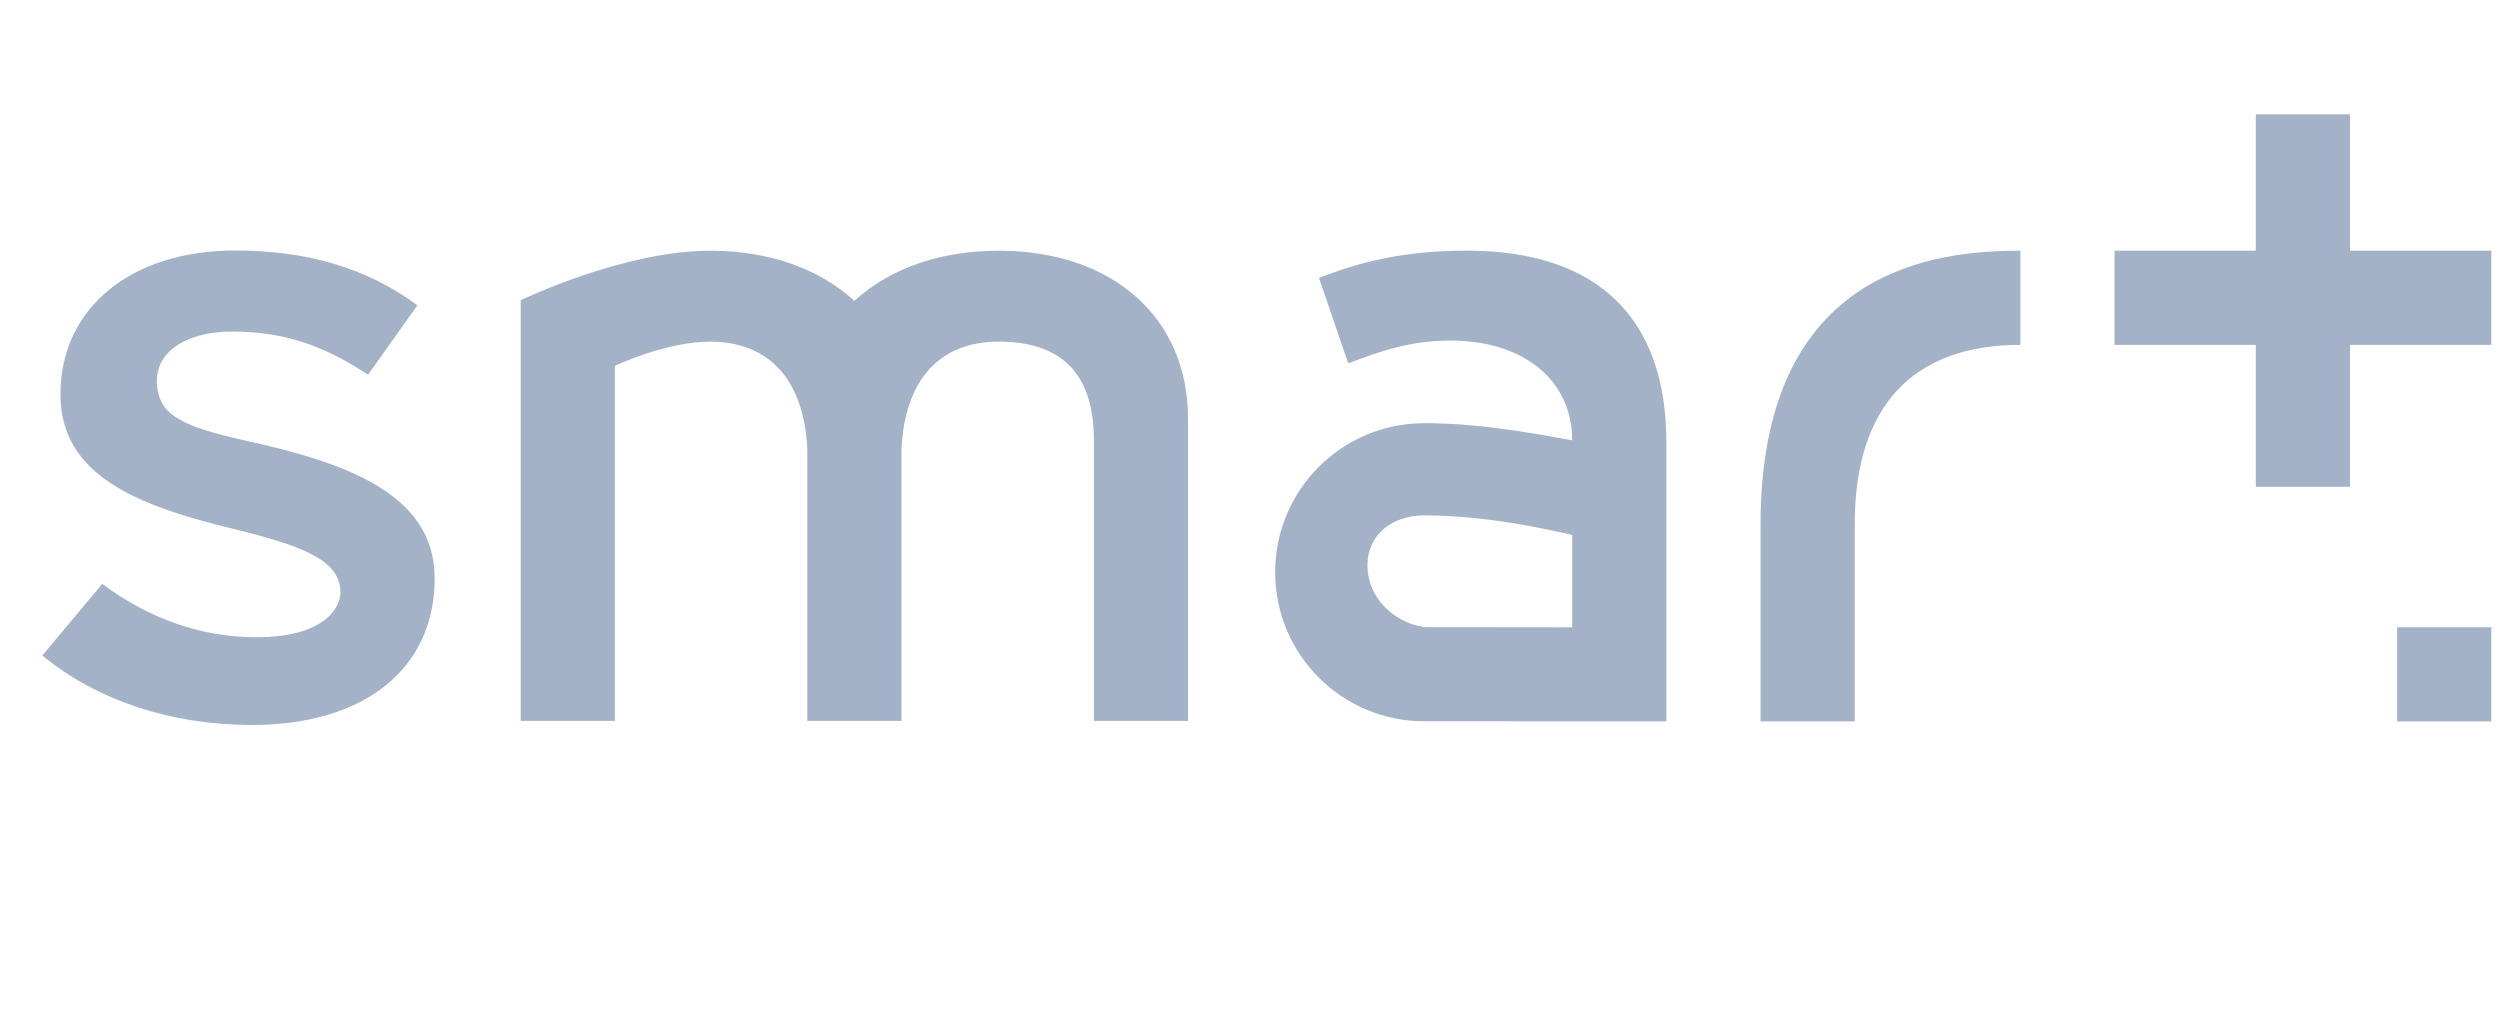 <svg width="81" height="33" viewBox="0 0 81 33" fill="none" xmlns="http://www.w3.org/2000/svg">
<g clip-path="url(#clip0_321:2779)">
<path fill-rule="evenodd" clip-rule="evenodd" d="M76.14 8.122V3.705H73.089V8.122H68.512V11.173H73.089V15.771H76.14V11.173H80.718V8.122H76.14Z" fill="#A3B2C6"/>
<path fill-rule="evenodd" clip-rule="evenodd" d="M7.919 14.269C5.895 13.81 5.083 13.451 5.083 12.332C5.083 11.362 6.085 10.743 7.509 10.743C8.934 10.743 10.281 11.045 11.925 12.142L13.523 9.892C11.908 8.697 9.974 8.116 7.621 8.116C4.234 8.116 1.958 9.989 1.958 12.776C1.958 15.431 4.499 16.39 7.547 17.133C9.889 17.704 11.032 18.171 11.032 19.209C11.032 19.545 10.684 20.646 8.309 20.646C6.537 20.646 4.858 20.064 3.313 18.918L1.371 21.238C3.138 22.692 5.541 23.489 8.154 23.489C11.81 23.489 14.083 21.671 14.083 18.74C14.083 16.012 11.235 14.99 7.919 14.269Z" fill="#A3B2C6"/>
<path fill-rule="evenodd" clip-rule="evenodd" d="M57.042 16.989V23.372H60.093V16.989C60.093 13.083 62.053 11.173 65.461 11.173V8.123C62.794 8.123 57.042 8.632 57.042 16.989Z" fill="#A3B2C6"/>
<path fill-rule="evenodd" clip-rule="evenodd" d="M47.523 8.121C45.528 8.121 44.092 8.471 42.735 9.006L43.683 11.773C44.701 11.385 45.688 11.034 46.989 11.034C49.416 11.034 50.94 12.36 50.94 14.268C49.464 13.998 47.854 13.711 46.145 13.711C43.478 13.711 41.315 15.874 41.315 18.54C41.315 21.209 43.478 23.369 46.145 23.369C46.284 23.369 53.991 23.372 53.991 23.372V14.338C53.991 10.408 51.871 8.121 47.523 8.121ZM50.94 20.325L46.145 20.32C45.127 20.163 44.305 19.337 44.305 18.321C44.305 17.304 45.127 16.699 46.145 16.699C48.141 16.699 50.113 17.143 50.94 17.333V20.325Z" fill="#A3B2C6"/>
<path fill-rule="evenodd" clip-rule="evenodd" d="M32.355 8.123C30.438 8.123 28.806 8.714 27.682 9.748C26.559 8.714 24.925 8.123 23.008 8.123C20.192 8.123 16.871 9.728 16.871 9.728V23.356H19.922V11.854C19.922 11.854 21.567 11.069 23.008 11.069C24.945 11.069 26.05 12.337 26.157 14.546V23.356H29.208V14.546C29.314 12.337 30.418 11.069 32.355 11.069C34.295 11.069 35.442 12.003 35.442 14.269V23.356H38.493V13.574C38.493 10.263 36.022 8.123 32.355 8.123Z" fill="#A3B2C6"/>
<path fill-rule="evenodd" clip-rule="evenodd" d="M77.667 23.374H80.718V20.323H77.667V23.374Z" fill="#A3B2C6"/>
<path fill-rule="evenodd" clip-rule="evenodd" d="M73.09 11.173H76.14V8.122H73.09V11.173Z" fill="#A3B2C6"/>
</g>
<defs>
<clipPath id="clip0_321:2779">
<rect width="80" height="21" fill="white" transform="translate(0.731 3)"/>
</clipPath>
</defs>
</svg>
